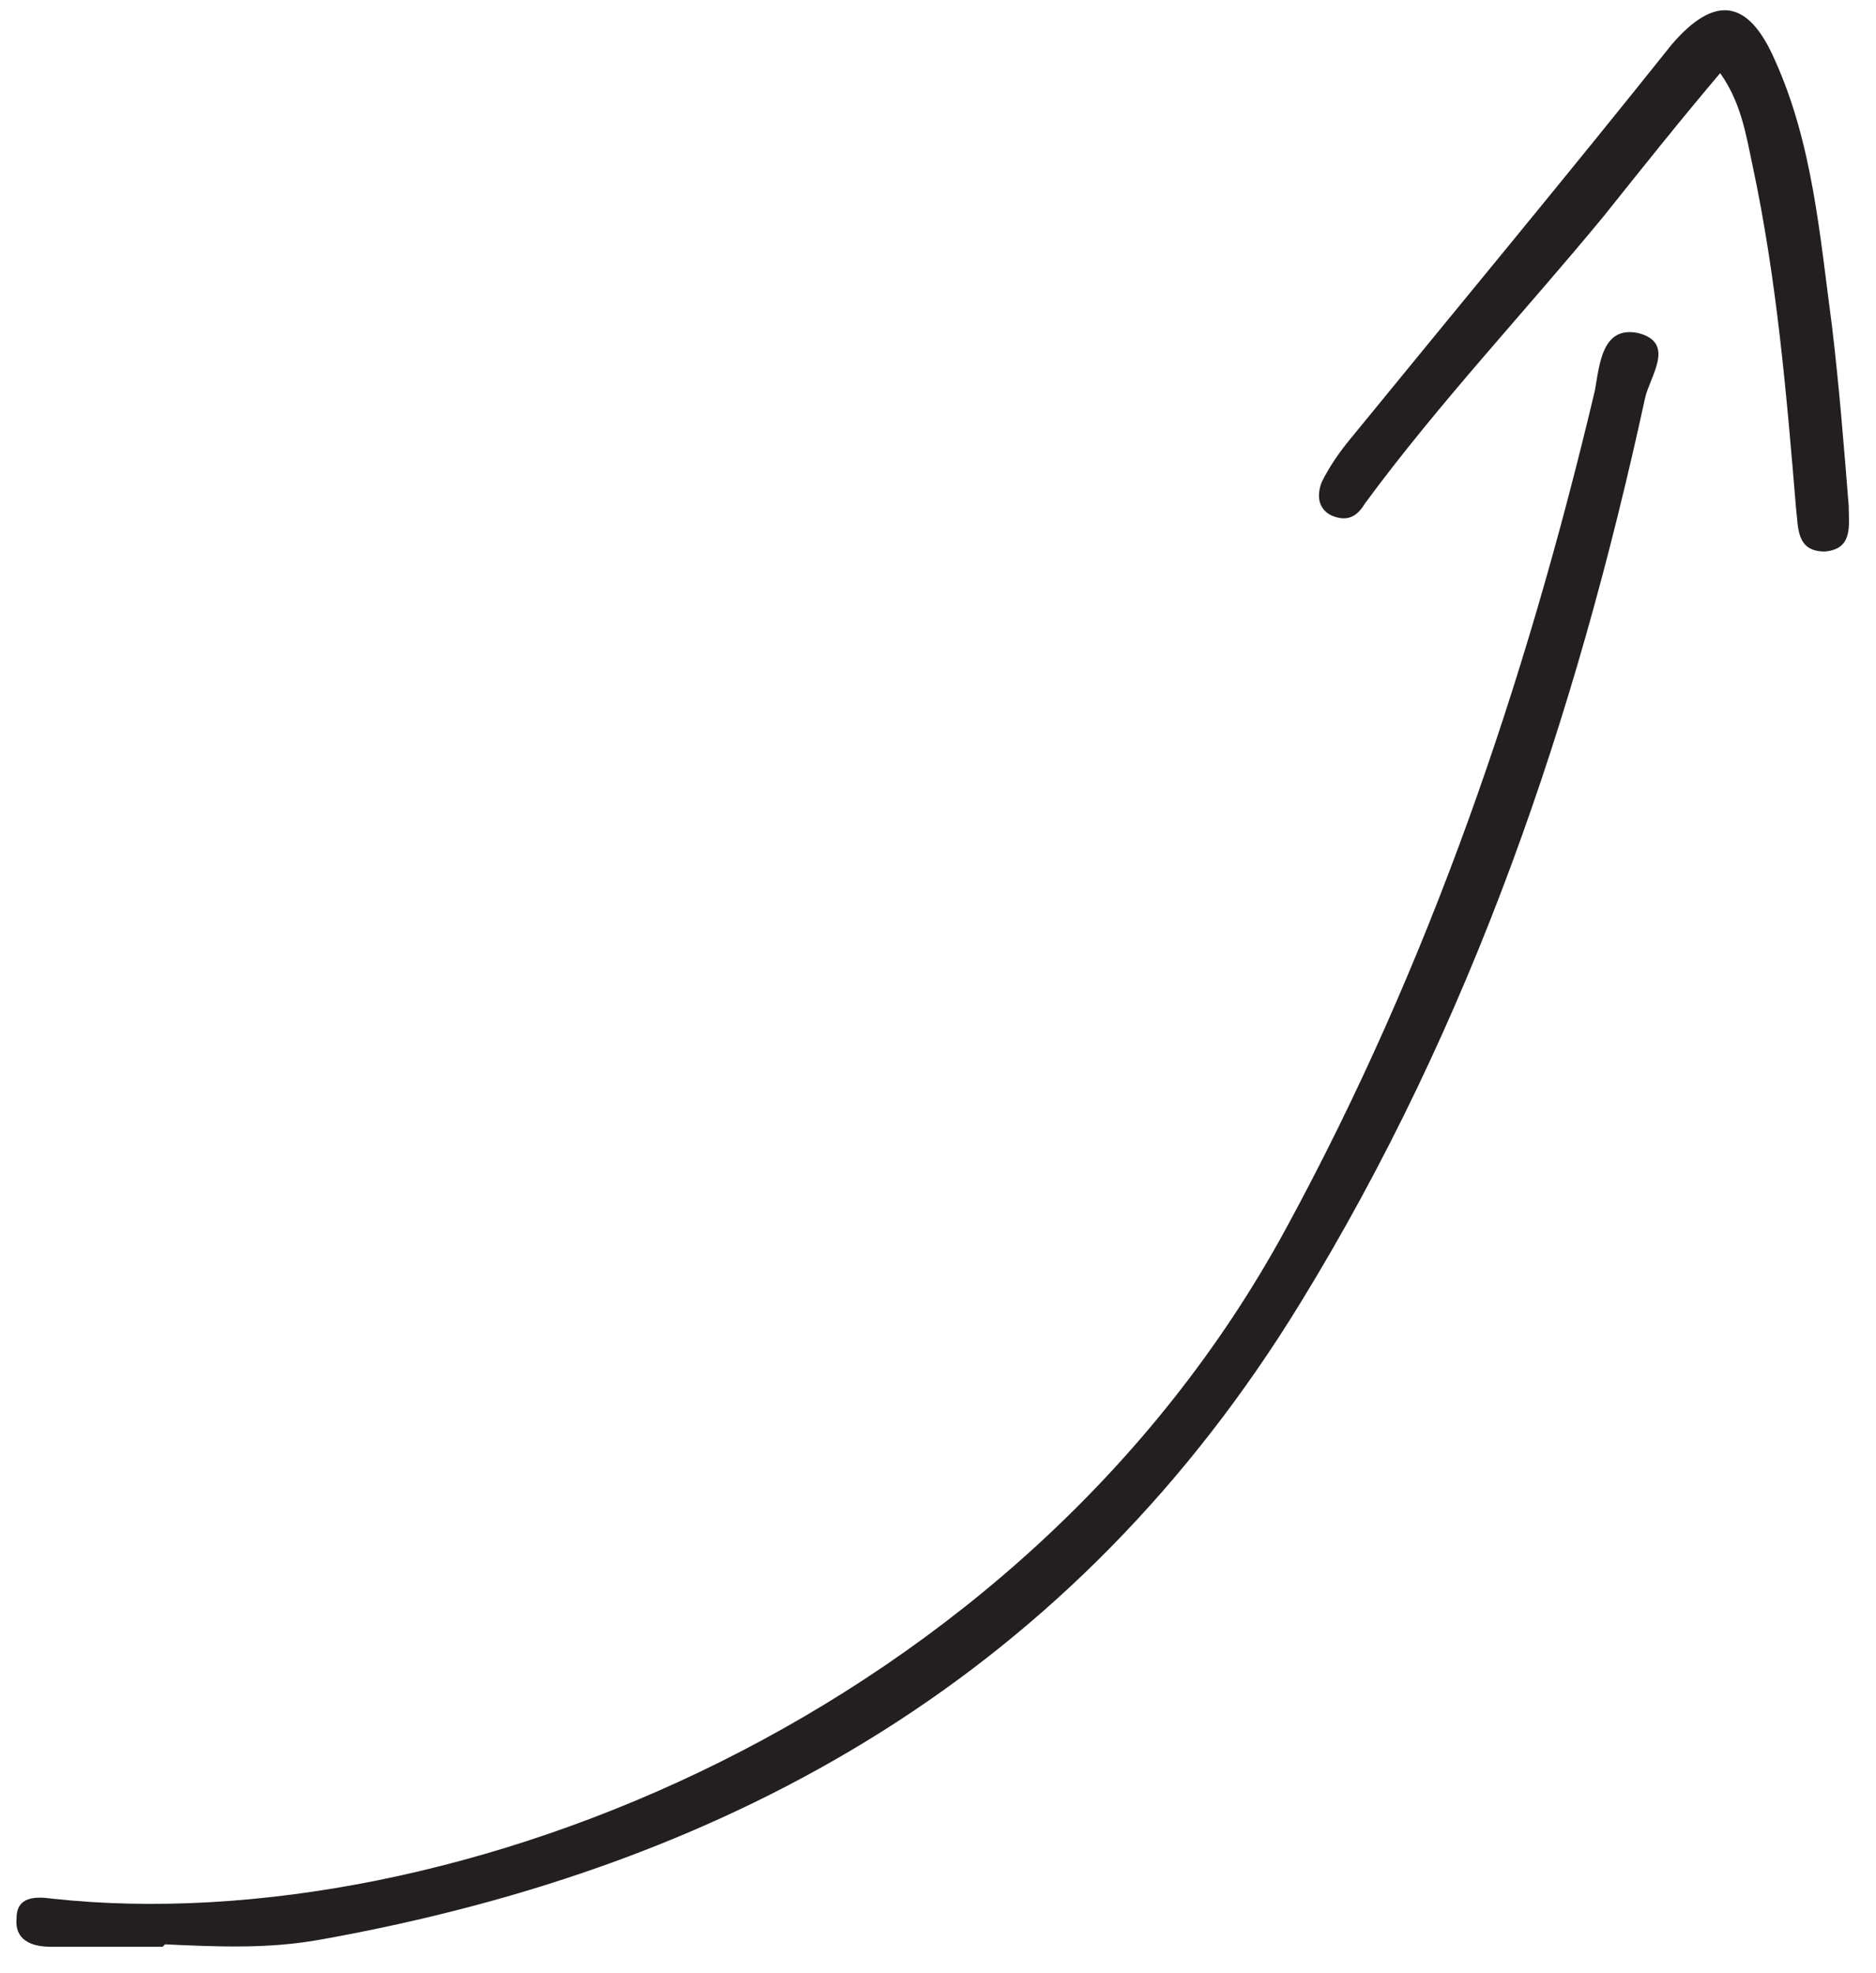 <?xml version="1.0" encoding="UTF-8"?> <svg xmlns="http://www.w3.org/2000/svg" width="58" height="61" viewBox="0 0 58 61" fill="none"><path d="M5.03 60.181C3.845 60.181 2.66 60.181 1.55 60.181C0.957 60.181 0.439 59.959 0.513 59.29C0.513 58.622 1.105 58.622 1.624 58.696C13.989 60.033 31.611 52.98 39.756 37.984C44.199 29.818 47.16 21.133 49.308 12.076C49.456 11.259 49.53 10.071 50.64 10.294C51.825 10.591 51.011 11.63 50.862 12.298C48.715 22.172 45.531 31.6 40.2 40.286C33.24 51.644 22.8 57.657 9.916 59.959C8.287 60.255 6.733 60.181 5.104 60.107L5.03 60.181Z" fill="#231F20"></path><path d="M53.232 2.202C51.973 3.686 50.789 5.171 49.604 6.656C47.161 9.625 44.495 12.446 42.2 15.564C41.977 15.935 41.681 16.158 41.163 15.935C40.719 15.713 40.719 15.267 40.867 14.896C41.089 14.451 41.385 14.005 41.755 13.56C45.087 9.477 48.419 5.468 51.677 1.385C53.01 -0.174 54.047 -0.026 54.861 1.83C56.046 4.429 56.268 7.324 56.638 10.071C56.86 11.927 57.008 13.783 57.156 15.638C57.156 16.232 57.304 16.975 56.416 17.049C55.528 17.049 55.602 16.307 55.528 15.713C55.231 12.149 54.935 8.66 54.195 5.171C53.973 4.132 53.825 3.092 53.084 2.127L53.232 2.202Z" fill="#231F20"></path></svg> 